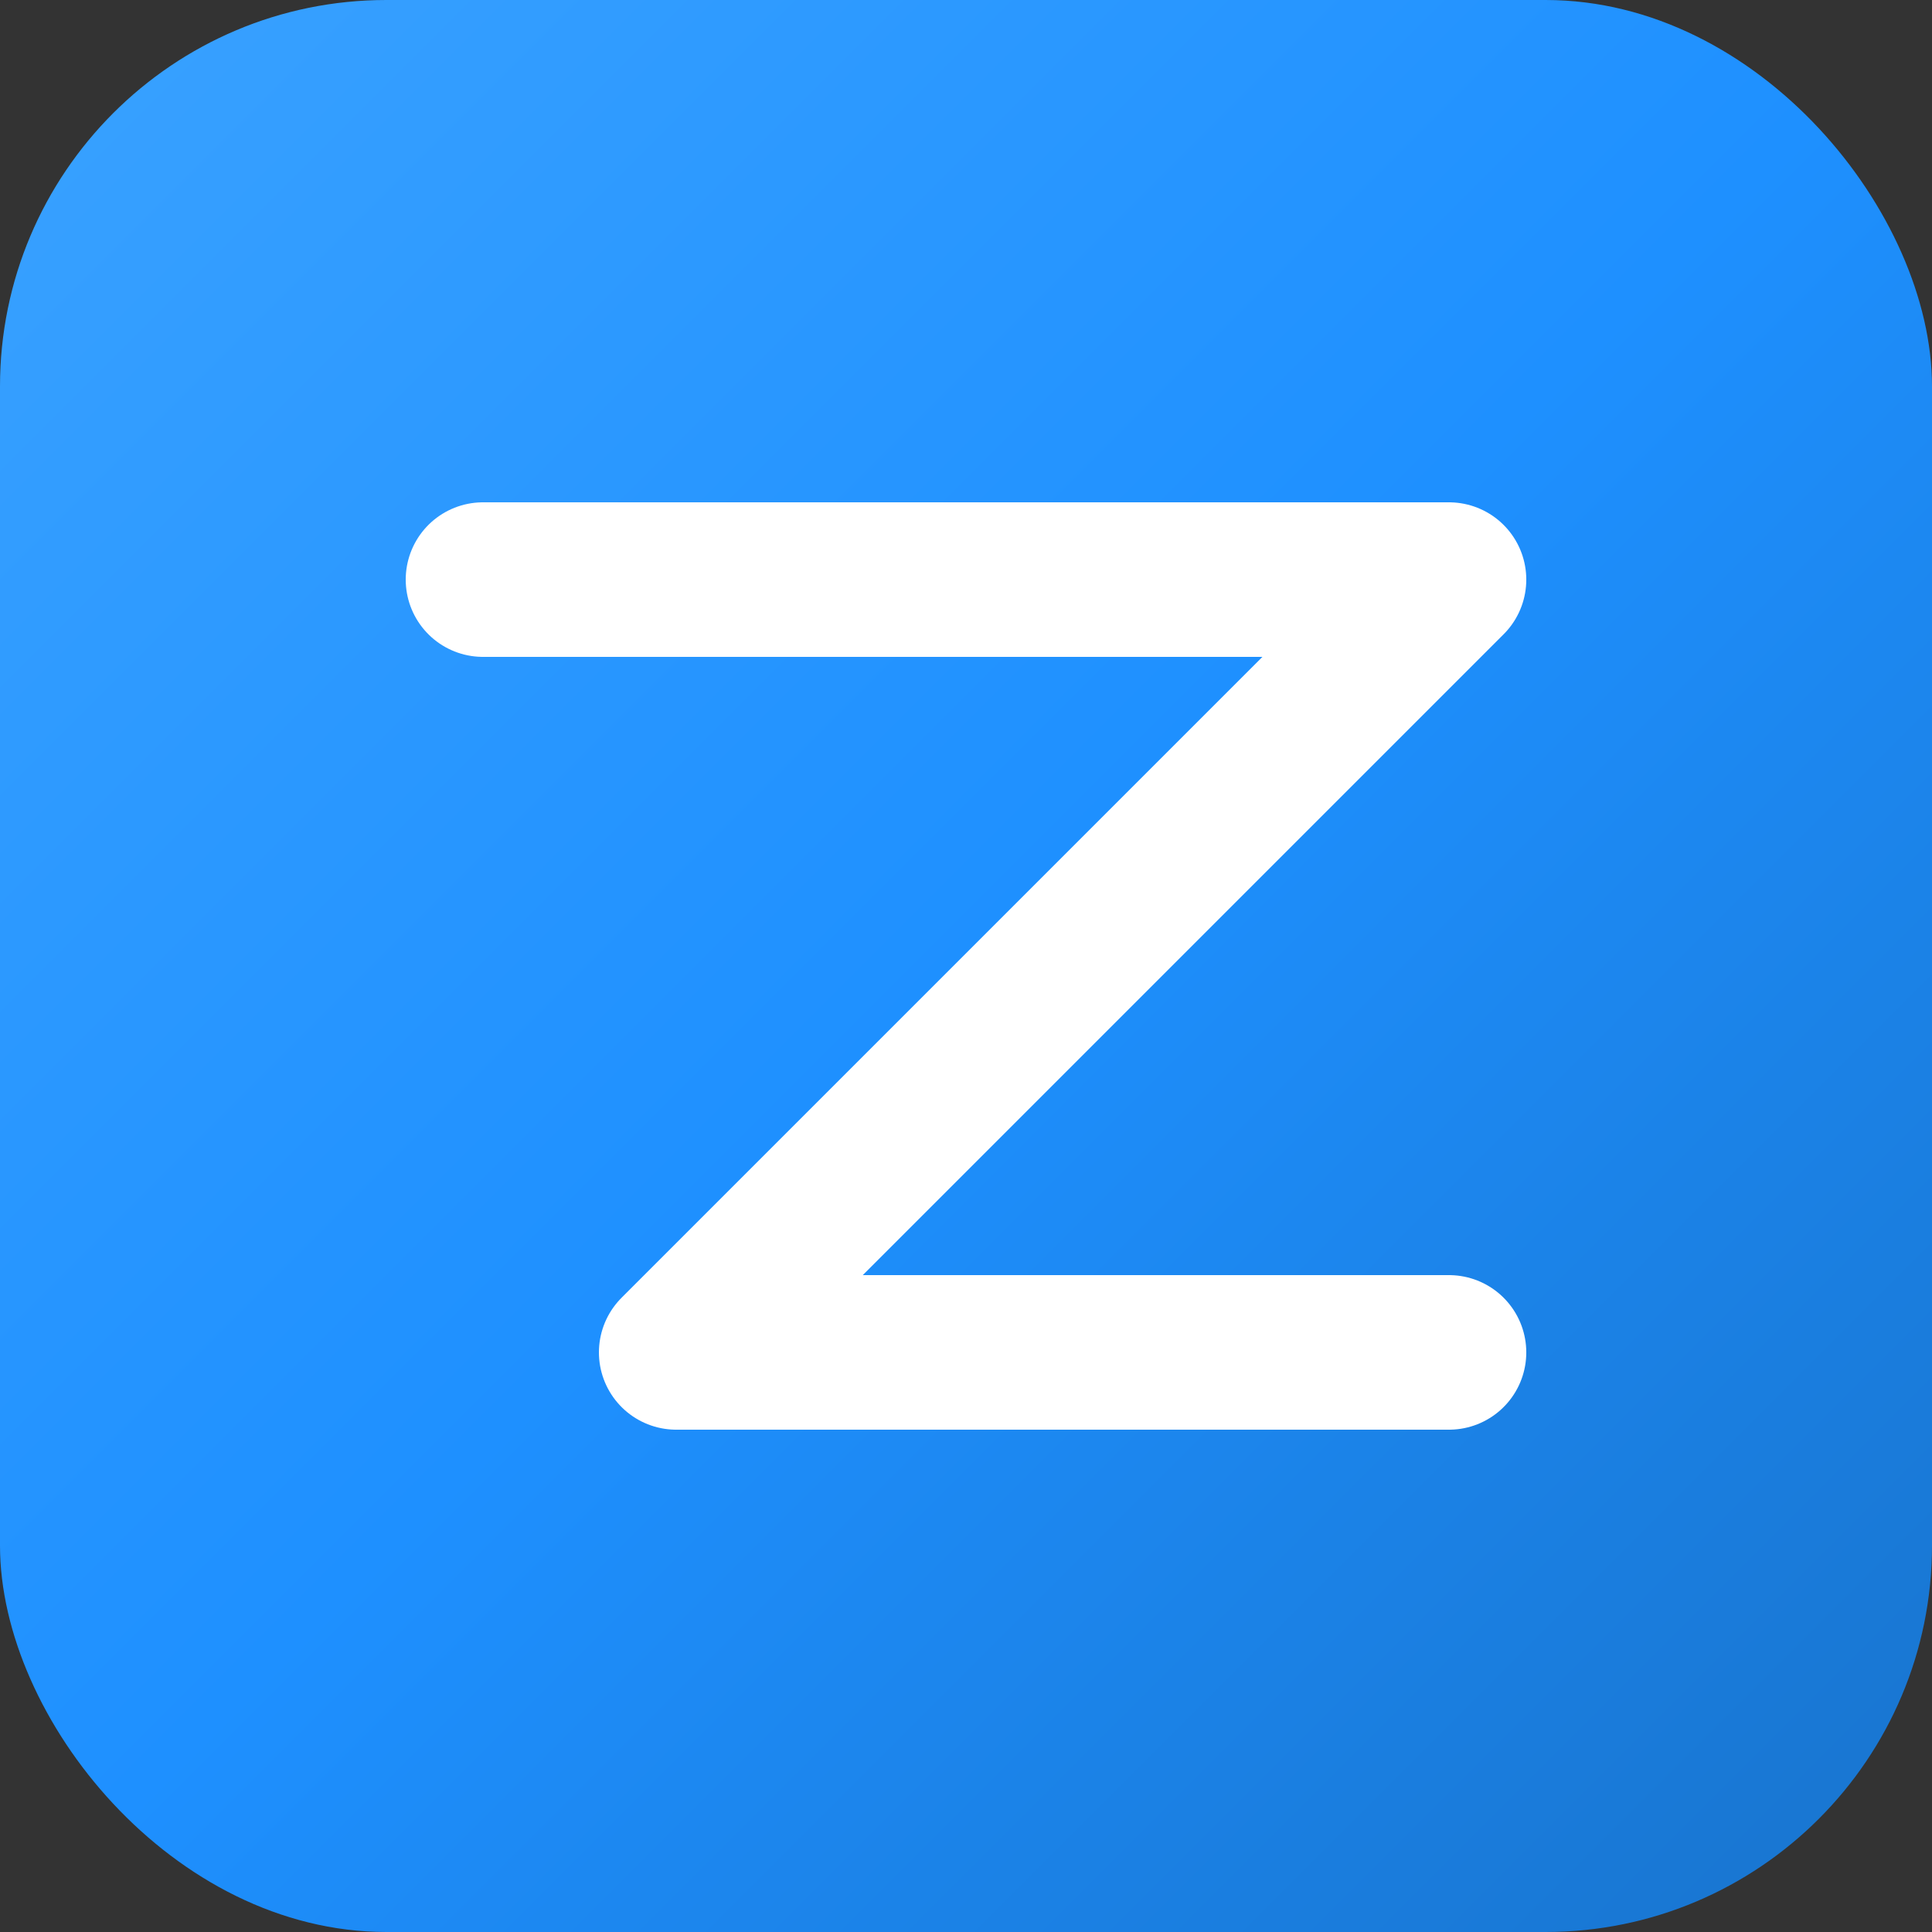 <svg viewBox="0 0 100 100" xmlns="http://www.w3.org/2000/svg">
  <rect x="0" y="0" width="100" height="100" fill="#333333" stroke="none"/>
  <defs>
    <linearGradient id="grad" x1="0%" y1="0%" x2="100%" y2="100%">
      <stop offset="0%" stop-color="#3aa2ff"/>
      <stop offset="50%" stop-color="#1E90FF"/>
      <stop offset="100%" stop-color="#1873CC"/>
    </linearGradient>
  </defs>
  <rect width="100" height="100" rx="20" fill="url(#grad)"/>
  <path d="M25 30H75L35 70H75" stroke="white" stroke-width="8" stroke-linecap="round" stroke-linejoin="round" fill="none"/>
</svg>


